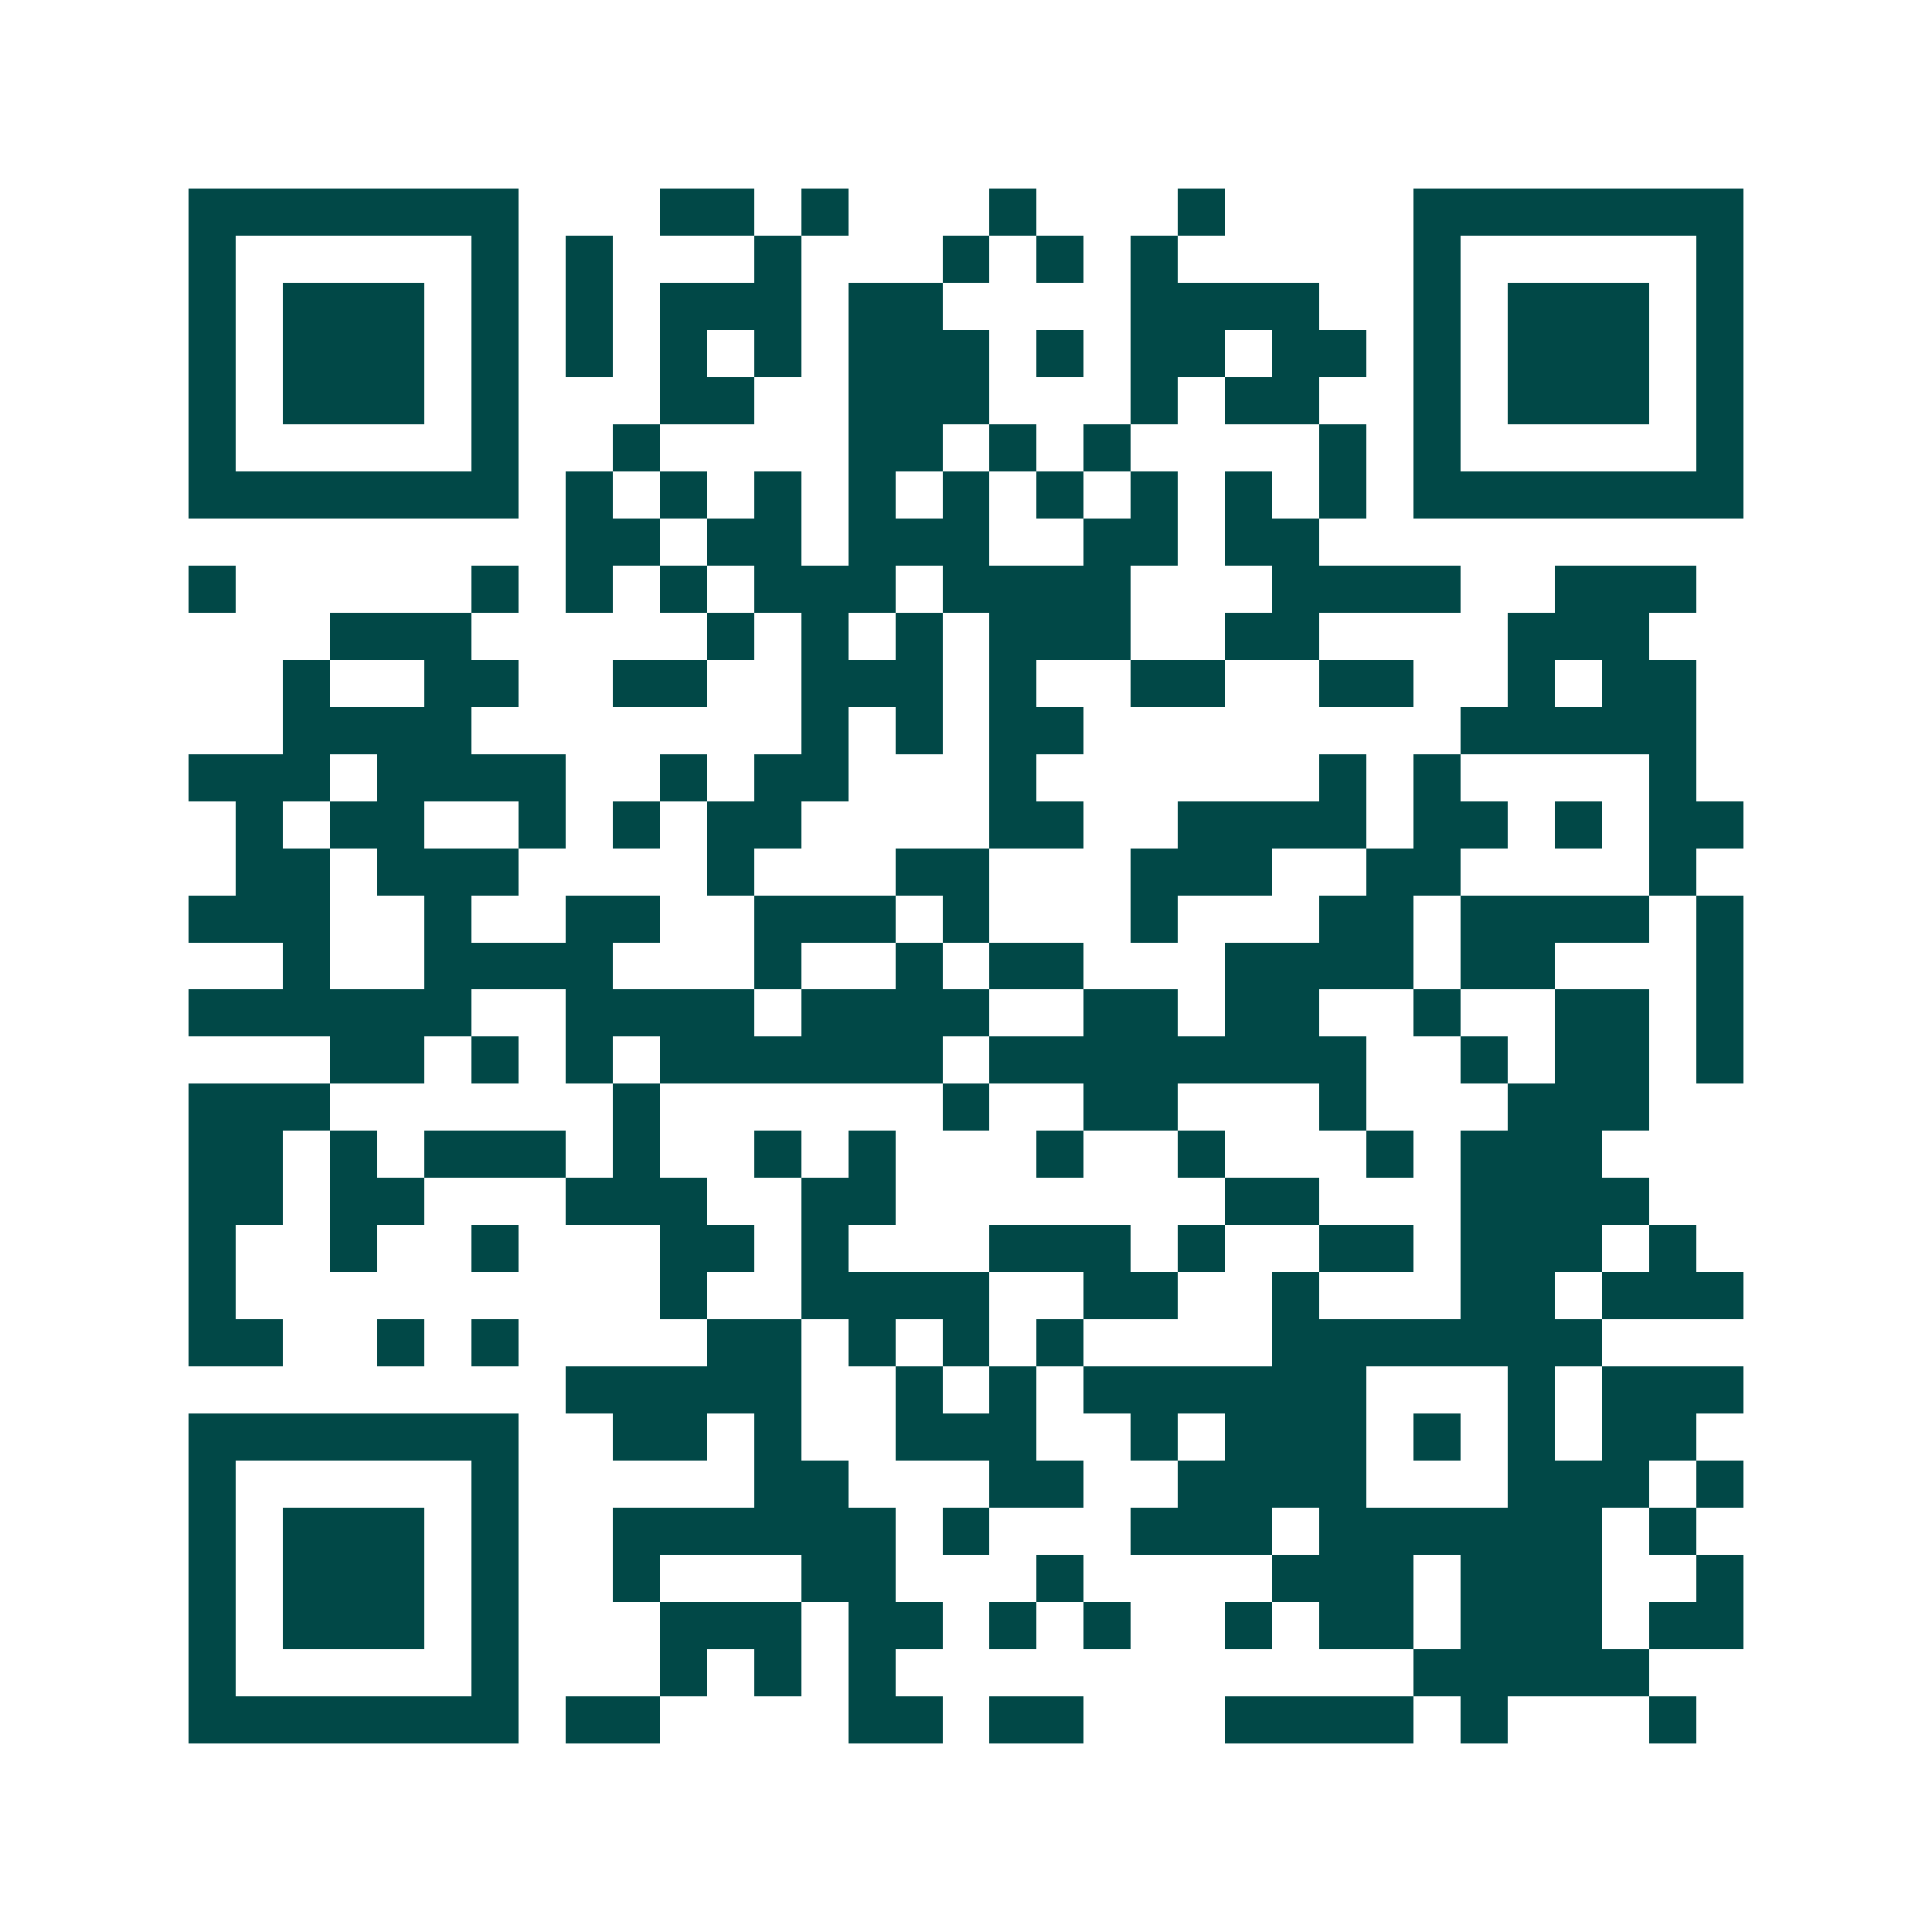 <svg xmlns="http://www.w3.org/2000/svg" width="200" height="200" viewBox="0 0 41 41" shape-rendering="crispEdges"><path fill="#ffffff" d="M0 0h41v41H0z"/><path stroke="#014847" d="M4 4.5h7m3 0h2m1 0h1m3 0h1m3 0h1m4 0h7M4 5.5h1m5 0h1m1 0h1m3 0h1m3 0h1m1 0h1m1 0h1m5 0h1m5 0h1M4 6.5h1m1 0h3m1 0h1m1 0h1m1 0h3m1 0h2m4 0h4m2 0h1m1 0h3m1 0h1M4 7.5h1m1 0h3m1 0h1m1 0h1m1 0h1m1 0h1m1 0h3m1 0h1m1 0h2m1 0h2m1 0h1m1 0h3m1 0h1M4 8.5h1m1 0h3m1 0h1m3 0h2m2 0h3m3 0h1m1 0h2m2 0h1m1 0h3m1 0h1M4 9.5h1m5 0h1m2 0h1m4 0h2m1 0h1m1 0h1m4 0h1m1 0h1m5 0h1M4 10.5h7m1 0h1m1 0h1m1 0h1m1 0h1m1 0h1m1 0h1m1 0h1m1 0h1m1 0h1m1 0h7M12 11.5h2m1 0h2m1 0h3m2 0h2m1 0h2M4 12.5h1m5 0h1m1 0h1m1 0h1m1 0h3m1 0h4m3 0h4m2 0h3M7 13.5h3m5 0h1m1 0h1m1 0h1m1 0h3m2 0h2m4 0h3M6 14.5h1m2 0h2m2 0h2m2 0h3m1 0h1m2 0h2m2 0h2m2 0h1m1 0h2M6 15.5h4m7 0h1m1 0h1m1 0h2m8 0h5M4 16.5h3m1 0h4m2 0h1m1 0h2m3 0h1m6 0h1m1 0h1m4 0h1M5 17.5h1m1 0h2m2 0h1m1 0h1m1 0h2m4 0h2m2 0h4m1 0h2m1 0h1m1 0h2M5 18.5h2m1 0h3m4 0h1m3 0h2m3 0h3m2 0h2m4 0h1M4 19.5h3m2 0h1m2 0h2m2 0h3m1 0h1m3 0h1m3 0h2m1 0h4m1 0h1M6 20.5h1m2 0h4m3 0h1m2 0h1m1 0h2m3 0h4m1 0h2m3 0h1M4 21.5h6m2 0h4m1 0h4m2 0h2m1 0h2m2 0h1m2 0h2m1 0h1M7 22.5h2m1 0h1m1 0h1m1 0h6m1 0h8m2 0h1m1 0h2m1 0h1M4 23.5h3m6 0h1m6 0h1m2 0h2m3 0h1m3 0h3M4 24.5h2m1 0h1m1 0h3m1 0h1m2 0h1m1 0h1m3 0h1m2 0h1m3 0h1m1 0h3M4 25.5h2m1 0h2m3 0h3m2 0h2m7 0h2m3 0h4M4 26.5h1m2 0h1m2 0h1m3 0h2m1 0h1m3 0h3m1 0h1m2 0h2m1 0h3m1 0h1M4 27.5h1m9 0h1m2 0h4m2 0h2m2 0h1m3 0h2m1 0h3M4 28.5h2m2 0h1m1 0h1m4 0h2m1 0h1m1 0h1m1 0h1m4 0h7M12 29.5h5m2 0h1m1 0h1m1 0h6m3 0h1m1 0h3M4 30.5h7m2 0h2m1 0h1m2 0h3m2 0h1m1 0h3m1 0h1m1 0h1m1 0h2M4 31.5h1m5 0h1m5 0h2m3 0h2m2 0h4m3 0h3m1 0h1M4 32.5h1m1 0h3m1 0h1m2 0h6m1 0h1m3 0h3m1 0h6m1 0h1M4 33.5h1m1 0h3m1 0h1m2 0h1m3 0h2m3 0h1m4 0h3m1 0h3m2 0h1M4 34.5h1m1 0h3m1 0h1m3 0h3m1 0h2m1 0h1m1 0h1m2 0h1m1 0h2m1 0h3m1 0h2M4 35.5h1m5 0h1m3 0h1m1 0h1m1 0h1m11 0h5M4 36.5h7m1 0h2m4 0h2m1 0h2m3 0h4m1 0h1m3 0h1"/></svg>
